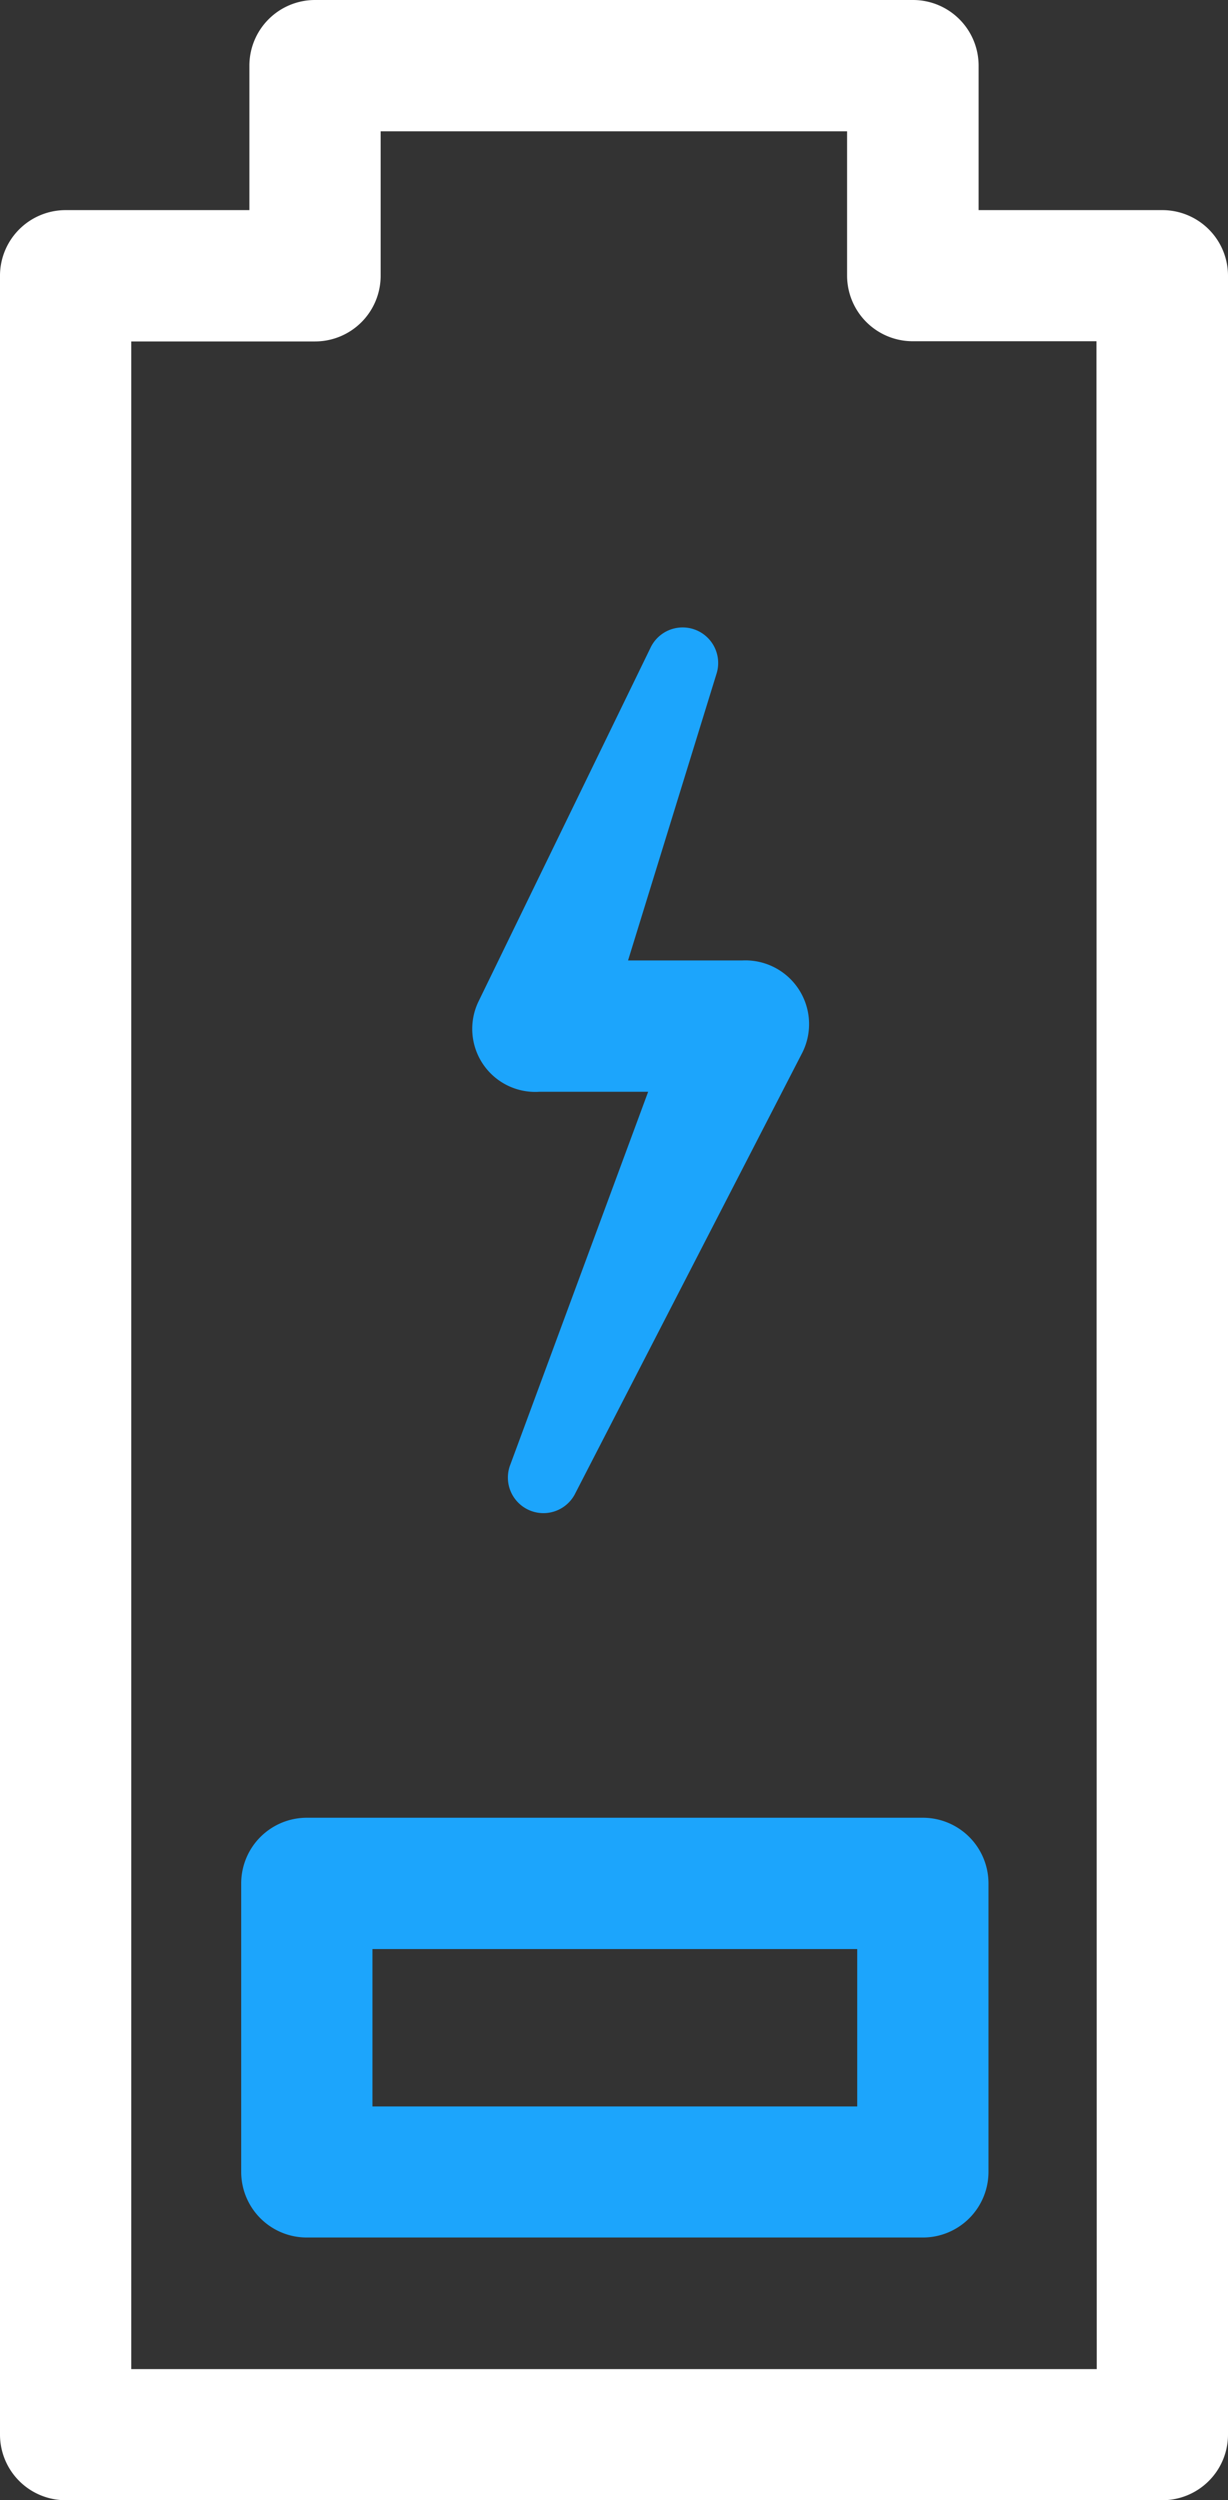<svg xmlns="http://www.w3.org/2000/svg" xmlns:xlink="http://www.w3.org/1999/xlink" width="23.389" height="47.594" viewBox="0 0 23.389 47.594">
  <rect x="0" y="0" width="23.389" height="47.594" fill="#333333" stroke="none"/>
  <defs>
    <clipPath id="clip-path">
      <rect id="Rectangle_7195" data-name="Rectangle 7195" width="23.389" height="47.594" transform="translate(0 0)" fill="none"/>
    </clipPath>
  </defs>
  <g id="Group_15455" data-name="Group 15455" transform="translate(0 0)" clip-path="url(#clip-path)">
    <path id="Path_47611" data-name="Path 47611" d="M22.139,4h-3.5V1.25A1.25,1.25,0,0,0,17.387,0H6a1.25,1.25,0,0,0-1.25,1.25V4H1.25A1.25,1.25,0,0,0,0,5.246v41.1a1.25,1.25,0,0,0,1.25,1.25H22.139a1.25,1.25,0,0,0,1.25-1.25V5.246A1.25,1.25,0,0,0,22.139,4m-1.25,41.1H2.5V6.5H6a1.25,1.25,0,0,0,1.25-1.25V2.5h8.884V5.246a1.25,1.25,0,0,0,1.25,1.25h3.5Z" fill="#fff"/>
    <path id="Path_47612" data-name="Path 47612" d="M4.594,35.854v5.491a1.249,1.249,0,0,0,1.25,1.25H17.577a1.25,1.25,0,0,0,1.25-1.25V35.854a1.25,1.25,0,0,0-1.25-1.25H5.844a1.25,1.25,0,0,0-1.25,1.25m2.5,1.25h9.233V40.1H7.094Z" fill="#1ca5fc"/>
    <path id="Path_47613" data-name="Path 47613" d="M10.272,20.784h2.073L9.71,27.909a.677.677,0,0,0,1.234.545l4.338-8.416a1.213,1.213,0,0,0-1.144-1.754H11.962l1.684-5.455a.677.677,0,0,0-1.255-.5L9.109,19.075a1.2,1.2,0,0,0,1.163,1.709" fill="#1ca5fc"/>
  </g>
</svg>
